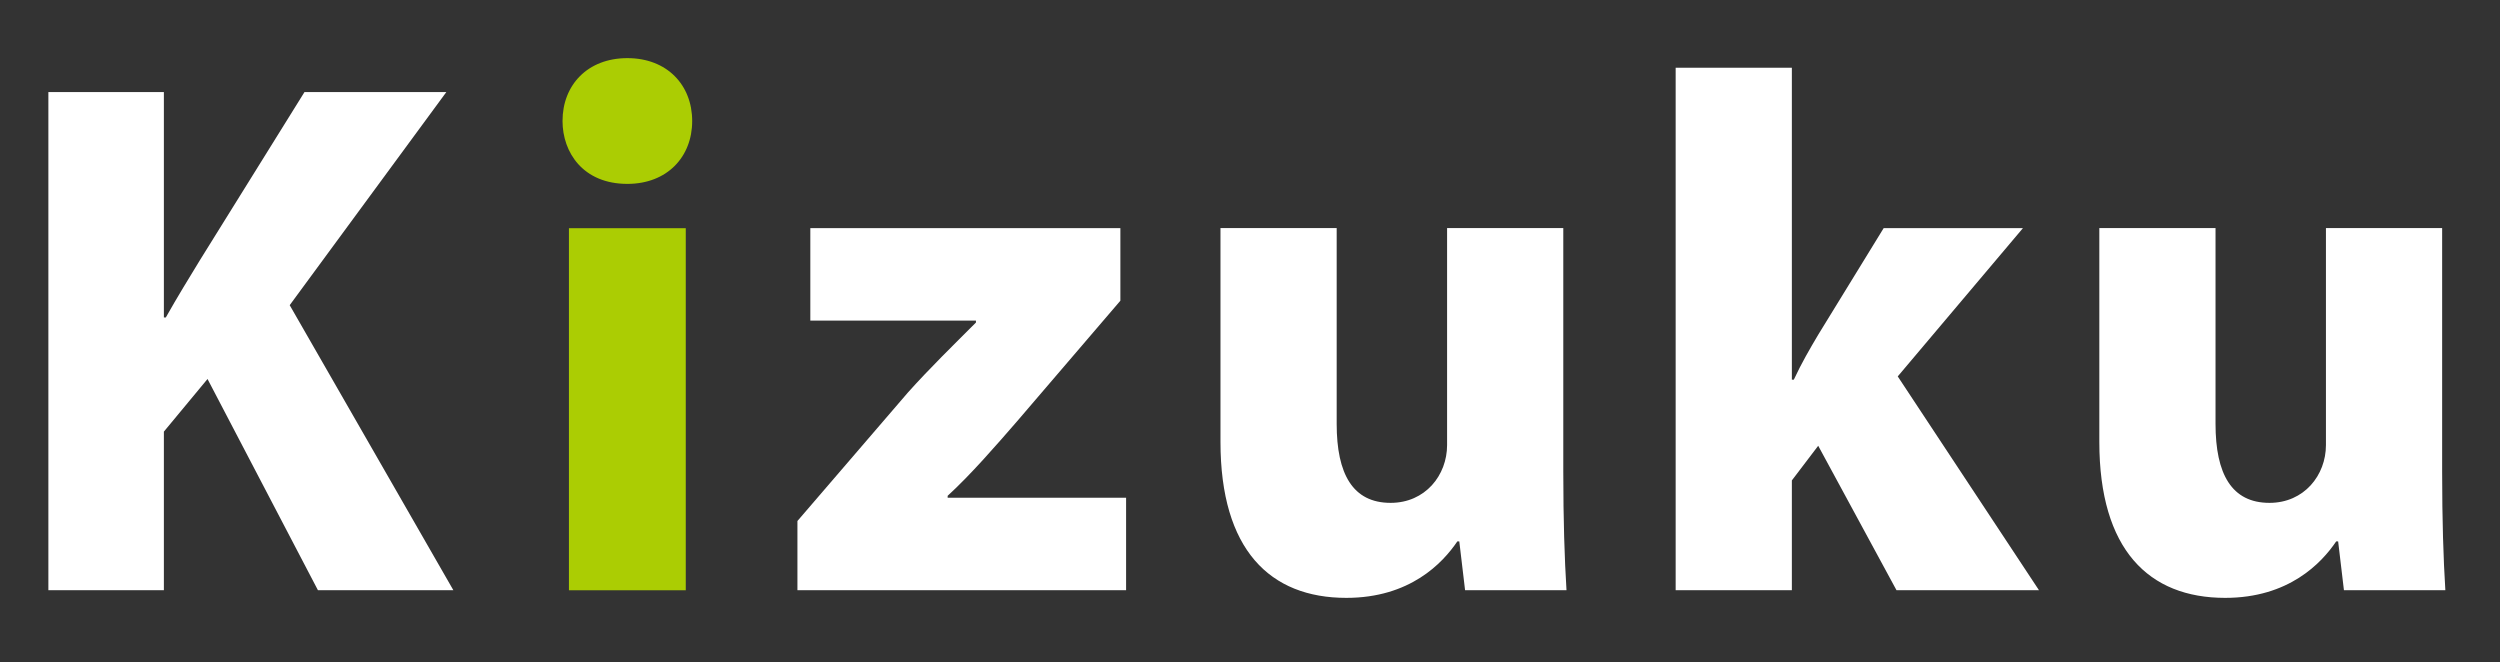 <?xml version="1.0" encoding="UTF-8"?><svg id="_イヤー_1" xmlns="http://www.w3.org/2000/svg" viewBox="0 0 358.65 95"><rect x="0" y="0" width="358.65" height="95" fill="#333333" stroke="none"/><defs><style>.cls-1{fill:#fff;}.cls-2{fill:#abcd03;}</style></defs><path class="cls-1" d="M6.94,13.21H23.51V45.54h.28c1.66-2.95,3.31-5.62,4.88-8.2l15.01-24.13h20.35l-22.47,30.57,23.48,40.89h-19.43l-15.84-30.3-6.26,7.55v22.75H6.94V13.21Z"/><path class="cls-2" d="M80.7,17.36c0-5.16,3.59-9.02,9.3-9.02s9.3,3.87,9.3,9.02-3.59,9.02-9.3,9.02c-6.35,0-9.3-4.51-9.3-9.02Zm.92,67.32V32.74h16.76v51.94h-16.76Z"/><path class="cls-1" d="M114.41,74.73l15.84-18.42c3.22-3.59,6.45-6.72,9.76-10.04v-.28h-23.76v-13.26h44.48v10.41l-14.83,17.31c-3.04,3.5-6.63,7.64-9.95,10.68v.28h25.6v13.26h-47.15v-9.95Z"/><path class="cls-1" d="M224.27,67.73c0,6.81,.18,12.52,.46,16.94h-14.55l-.83-7h-.28c-2.12,3.13-6.81,8.1-15.93,8.1-10.96,0-18.05-6.91-18.05-22.38v-30.67h16.67v28.09c0,7.18,2.3,11.33,7.74,11.33,4.97,0,8.1-3.96,8.1-8.29v-31.13h16.67v34.99Z"/><path class="cls-1" d="M257.06,54.47h.28c1.11-2.39,2.3-4.42,3.5-6.45l9.39-15.29h19.98l-17.96,21.27,20.26,30.67h-20.44l-11.23-20.72-3.78,4.97v15.75h-16.67V9.72h16.67V54.47Z"/><path class="cls-1" d="M350.35,67.73c0,6.81,.18,12.52,.46,16.94h-14.55l-.83-7h-.28c-2.12,3.13-6.81,8.1-15.93,8.1-10.96,0-18.05-6.91-18.05-22.38v-30.67h16.67v28.09c0,7.18,2.3,11.33,7.74,11.33,4.97,0,8.1-3.96,8.1-8.29v-31.13h16.67v34.99Z"/></svg>
